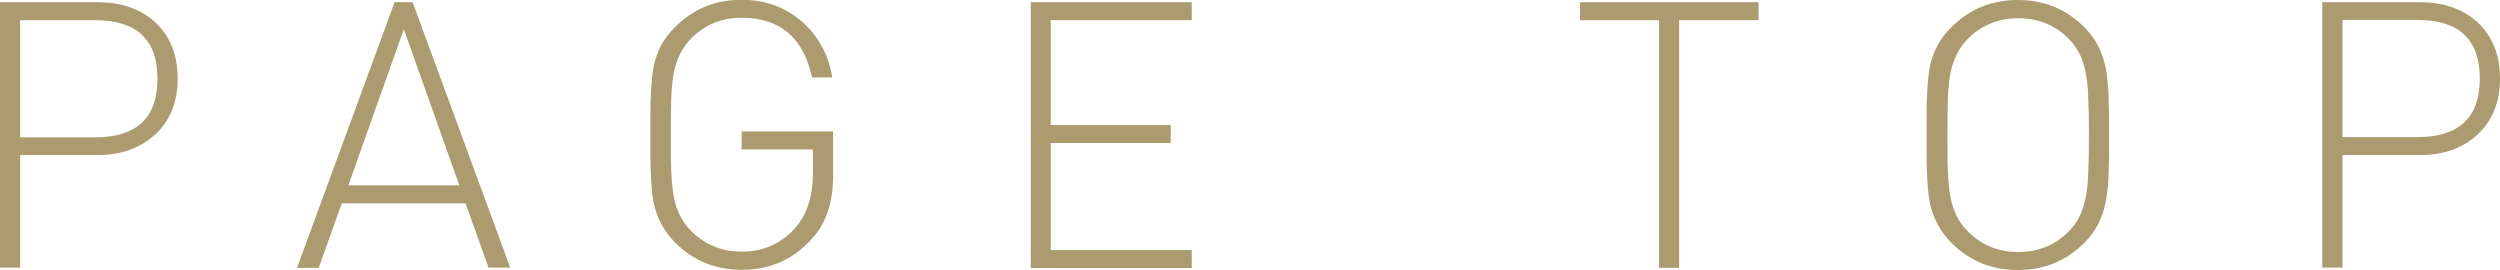 <?xml version="1.0" encoding="UTF-8"?>
<svg id="_レイヤー_2" data-name="レイヤー 2" xmlns="http://www.w3.org/2000/svg" viewBox="0 0 113.97 12.31">
  <defs>
    <style>
      .cls-1 {
        fill: #ac9b6e;
        stroke-width: 0px;
      }
    </style>
  </defs>
  <g id="_デザイン" data-name="デザイン">
    <g>
      <path class="cls-1" d="m7.05,6.15c-.67.61-1.54.92-2.62.92H.92v5.13h-.92V.1h4.44c1.08,0,1.95.3,2.62.9.69.63,1.04,1.5,1.04,2.58s-.35,1.93-1.04,2.57ZM4.33.92H.92v5.34h3.42c1.89,0,2.84-.89,2.84-2.67s-.95-2.67-2.84-2.67Z"/>
      <path class="cls-1" d="m21.22,9.27h-5.64l-1.05,2.94h-.99L17.99.1h.82l4.45,12.1h-.99l-1.05-2.94Zm-5.35-.82h5.07l-2.53-7.12-2.53,7.12Z"/>
      <path class="cls-1" d="m37.98,7.99c0,1.26-.33,2.23-.99,2.92-.84.93-1.9,1.39-3.18,1.39-1.19,0-2.2-.41-3.03-1.24-.51-.51-.84-1.13-.99-1.85-.06-.34-.1-.77-.12-1.29-.01-.24-.02-.51-.02-.82v-1.9c0-.32,0-.59.02-.82.02-.53.06-.97.12-1.31.14-.71.46-1.33.99-1.84.83-.83,1.84-1.24,3.03-1.24,1.05,0,1.96.32,2.72.97.76.65,1.23,1.5,1.41,2.57h-.92c-.39-1.81-1.46-2.72-3.21-2.72-.91,0-1.67.31-2.29.93-.41.41-.67.93-.8,1.56-.06.31-.1.7-.12,1.19-.01.37-.02.92-.02,1.65s0,1.28.02,1.65c.02.49.06.88.12,1.19.12.63.39,1.16.8,1.56.62.62,1.39.93,2.29.93,1.03,0,1.87-.39,2.52-1.17.49-.61.73-1.41.73-2.4v-1.09h-3.25v-.82h4.17v1.97Z"/>
      <path class="cls-1" d="m46.99.1h7.34v.82h-6.43v4.78h5.47v.82h-5.47v4.88h6.43v.82h-7.34V.1Z"/>
      <path class="cls-1" d="m76.55,12.21h-.92V.92h-3.6V.1h8.14v.82h-3.62v11.29Z"/>
      <path class="cls-1" d="m96.15,7.11c-.01.31-.02.58-.02.82-.02.52-.07.95-.14,1.29-.14.73-.46,1.34-.97,1.85-.83.83-1.84,1.24-3.03,1.24s-2.2-.41-3.03-1.24c-.51-.51-.84-1.13-.99-1.85-.06-.34-.1-.77-.12-1.29-.01-.24-.02-.51-.02-.82v-1.9c0-.32,0-.59.02-.82.02-.53.06-.97.12-1.31.14-.71.46-1.33.99-1.84.83-.83,1.84-1.24,3.03-1.24s2.2.41,3.03,1.24c.51.51.83,1.12.97,1.84.07.34.11.78.14,1.31,0,.23,0,.5.02.82v1.9Zm-.95-2.6c-.01-.49-.05-.88-.12-1.19-.11-.63-.37-1.16-.78-1.56-.62-.62-1.39-.93-2.29-.93s-1.67.31-2.29.93c-.41.41-.67.93-.8,1.56-.06.31-.1.7-.12,1.19-.01.37-.02.92-.02,1.65s0,1.28.02,1.65c.02.49.06.88.12,1.19.12.63.39,1.16.8,1.56.62.62,1.39.93,2.29.93s1.67-.31,2.29-.93c.41-.41.67-.93.78-1.56.07-.31.11-.7.12-1.19.02-.37.03-.92.03-1.65s-.01-1.28-.03-1.65Z"/>
      <path class="cls-1" d="m112.93,6.15c-.67.61-1.54.92-2.62.92h-3.52v5.13h-.92V.1h4.44c1.08,0,1.95.3,2.62.9.69.63,1.04,1.5,1.04,2.58s-.35,1.93-1.04,2.57Zm-2.72-5.24h-3.42v5.34h3.42c1.89,0,2.84-.89,2.84-2.67s-.95-2.67-2.84-2.67Z"/>
    </g>
  </g>
</svg>